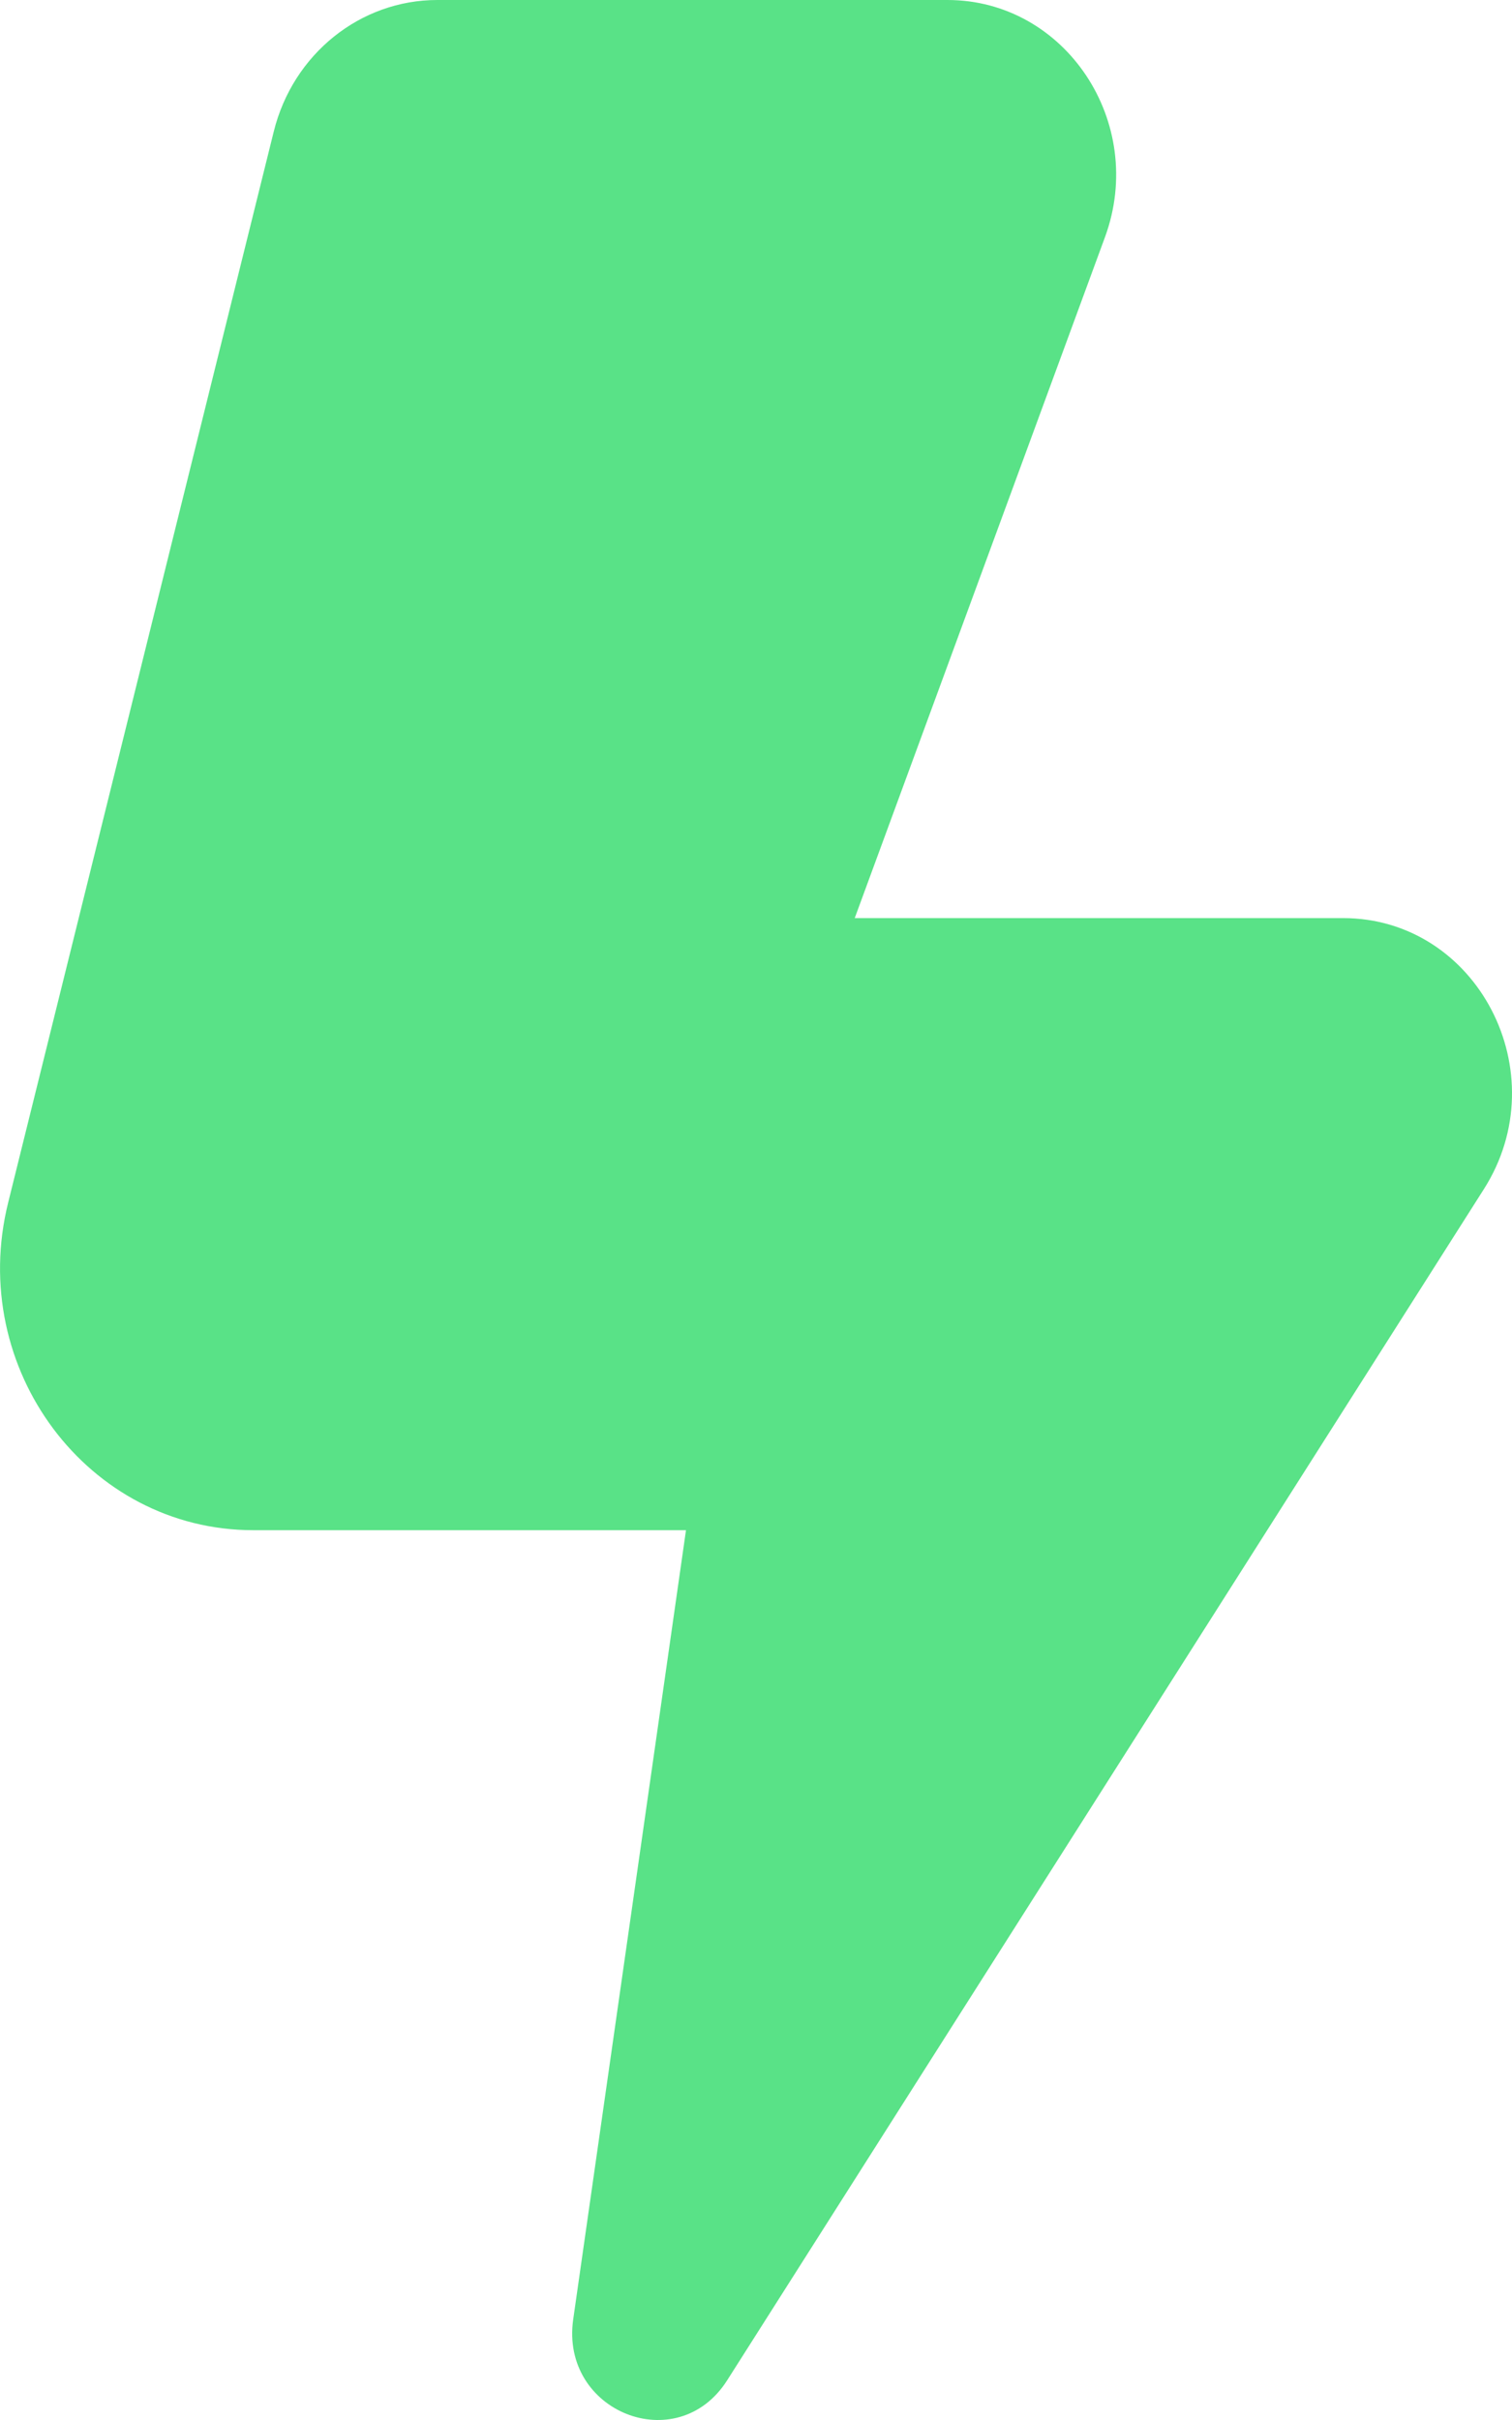 <?xml version="1.0" encoding="utf-8"?>
<svg xmlns="http://www.w3.org/2000/svg" fill="none" height="16" viewBox="0 0 10 16" width="10">
<path d="M7.308 1.568L5.653 6.07H8.882C9.771 6.07 10.303 7.093 9.814 7.862L4.809 15.738C4.48 16.255 3.704 15.947 3.791 15.335L4.537 10.117H1.675C0.581 10.117 -0.219 9.048 0.054 7.951L1.811 0.868C1.938 0.357 2.383 0 2.892 0H6.266C7.047 0 7.586 0.811 7.308 1.568Z" fill="#59E287"/>
</svg>